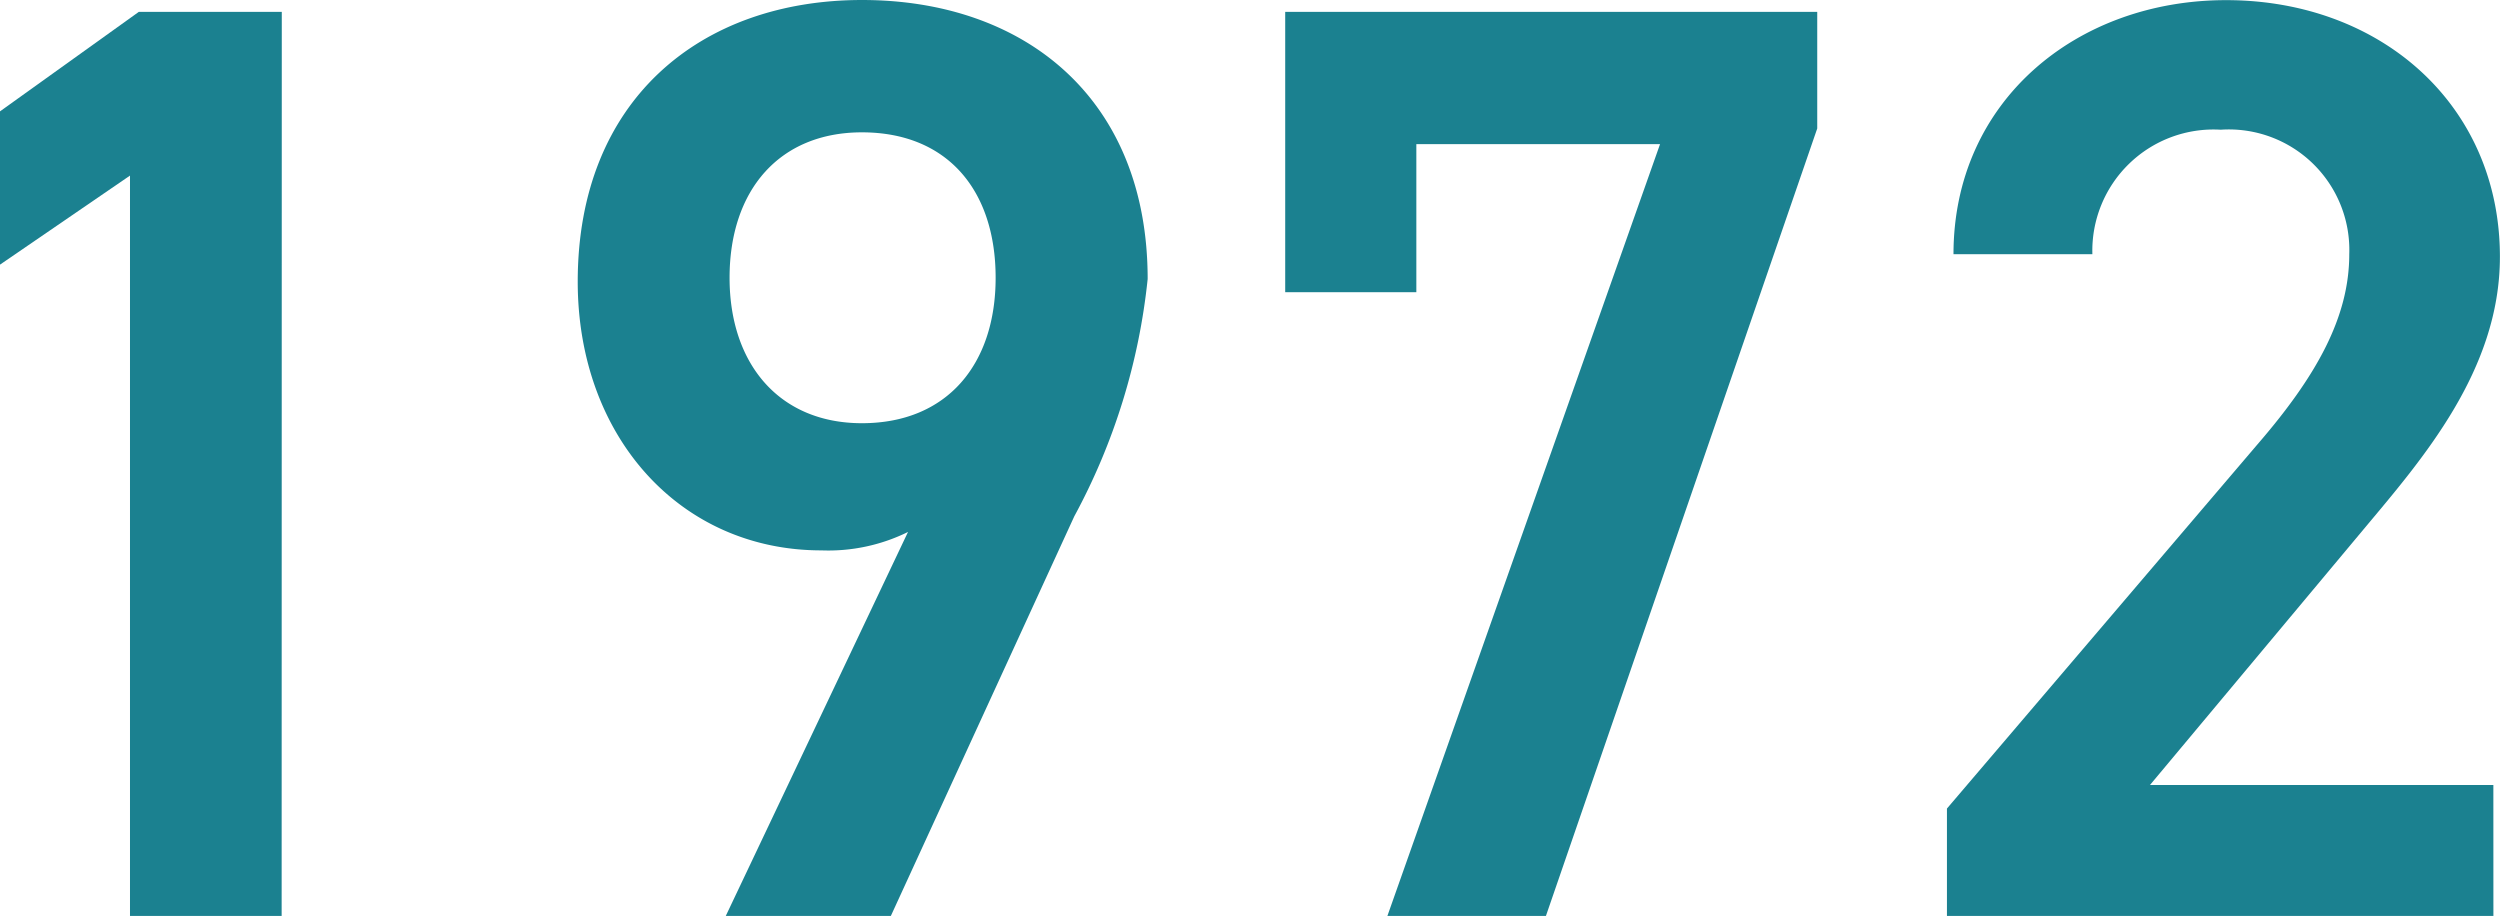 <svg xmlns="http://www.w3.org/2000/svg" width="54.217" height="19.865" viewBox="0 0 54.217 19.865">
  <g id="_1972" data-name="1972" transform="translate(-2.274 -113.273)">
    <path id="パス_56080" data-name="パス 56080" d="M6.989,94.116H3.7V78.06L.88,79.992V76.668l3.012-2.159h3.1Z" transform="translate(1.393 39.021)" fill="#1b8190"/>
    <path id="パス_56081" data-name="パス 56081" d="M12.894,85.945a3.906,3.906,0,0,1-1.878.4c-3.069,0-5.285-2.472-5.285-5.827,0-3.949,2.671-6.109,6.166-6.109,3.523,0,6.194,2.131,6.194,6.052A13.782,13.782,0,0,1,16.5,85.606l-3.978,8.666H8.942Zm-1-8.666c-1.787,0-2.87,1.25-2.87,3.154,0,1.875,1.082,3.154,2.87,3.154,1.849,0,2.9-1.279,2.9-3.154,0-1.9-1.049-3.154-2.9-3.154" transform="translate(9.072 38.864)" fill="#1b8190"/>
    <path id="パス_56082" data-name="パス 56082" d="M11.671,80.589v-6.08H23.209v2.529L17.325,94.116H13.887L19.8,77.378H14.515v3.211Z" transform="translate(18.475 39.021)" fill="#1b8190"/>
    <path id="パス_56083" data-name="パス 56083" d="M29.078,94.271H17.227V91.943l6.736-7.9c1.279-1.48,1.989-2.756,1.989-4.122a2.613,2.613,0,0,0-2.787-2.7,2.629,2.629,0,0,0-2.784,2.7H17.369c0-3.322,2.671-5.51,5.912-5.51,3.353,0,5.938,2.27,5.938,5.566,0,2.472-1.7,4.407-2.958,5.912l-4.631,5.543h7.447Z" transform="translate(27.27 38.865)" fill="#1b8190"/>
  </g>
</svg>
